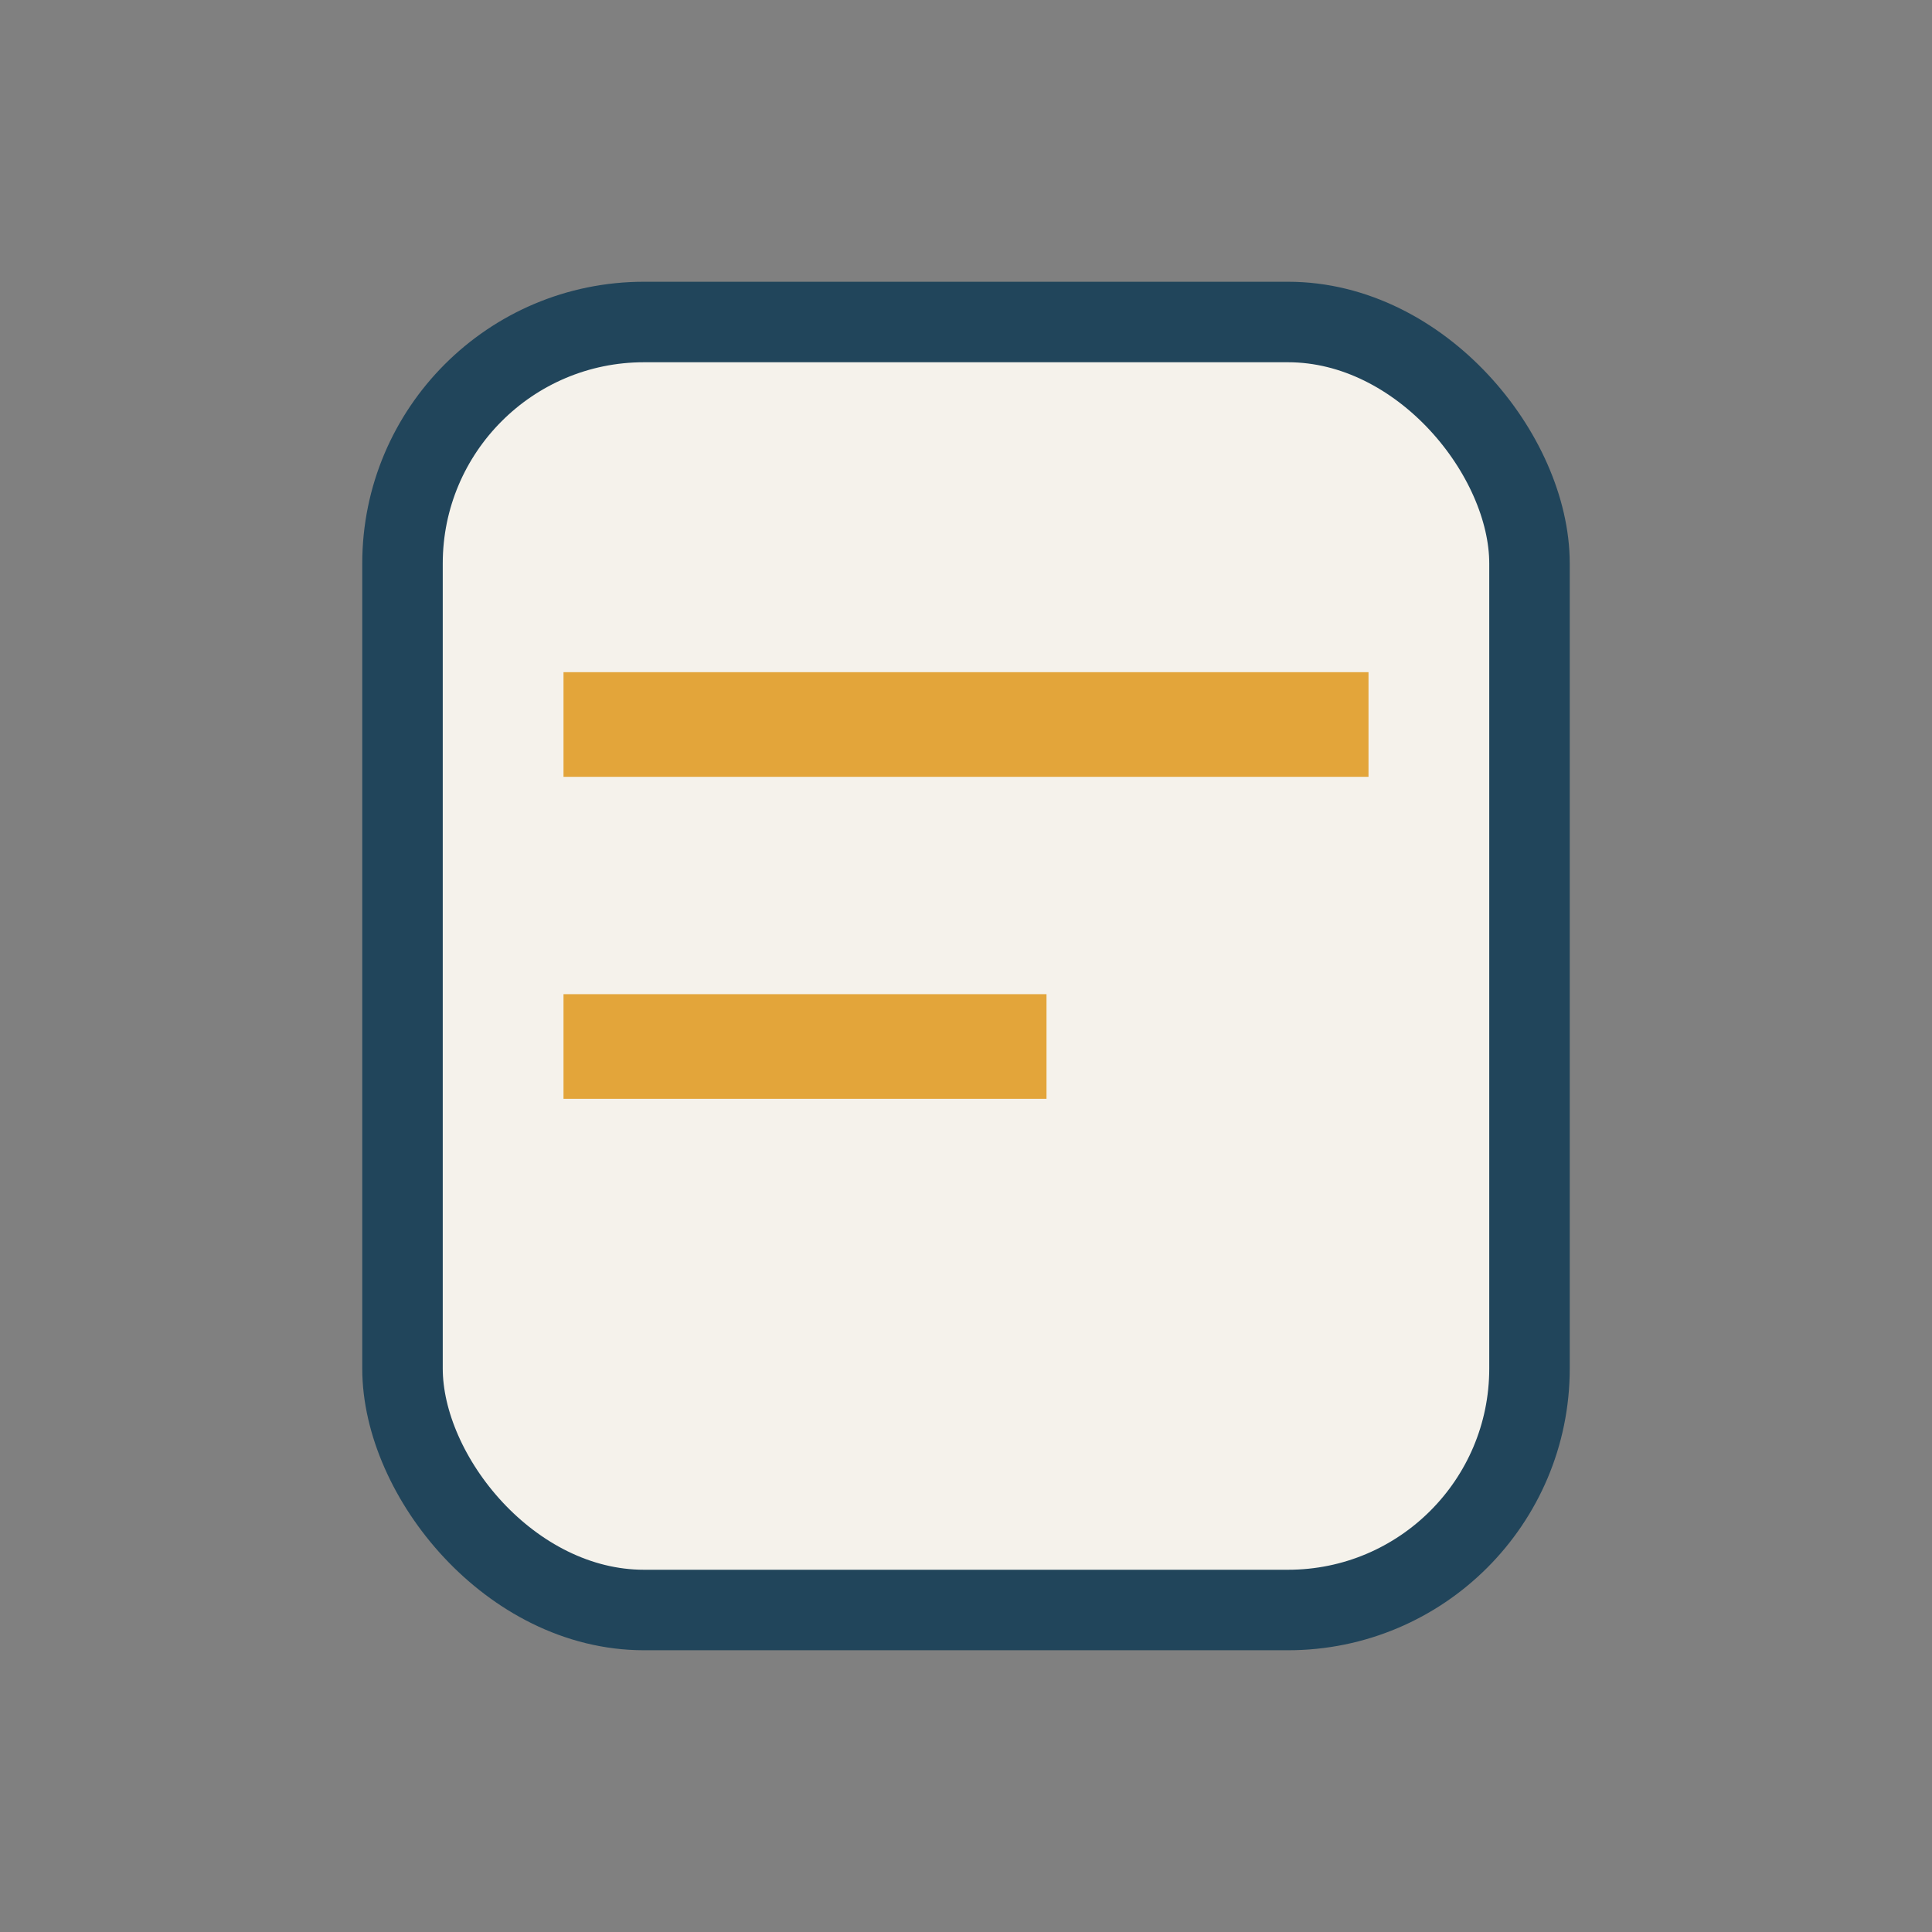 <?xml version="1.0" encoding="UTF-8"?>
<svg xmlns="http://www.w3.org/2000/svg" width="24" height="24" viewBox="0 0 24 24"><rect x="0" y="0" width="24" height="24" fill="#808080" stroke="none"/><rect x="5" y="4" width="14" height="16" rx="3" fill="#F5F2EB" stroke="#21455B" stroke-width="1"/><path d="M7 9h10" stroke="#E3A53A" stroke-width="1.3"/><path d="M7 13h6" stroke="#E3A53A" stroke-width="1.3"/></svg>